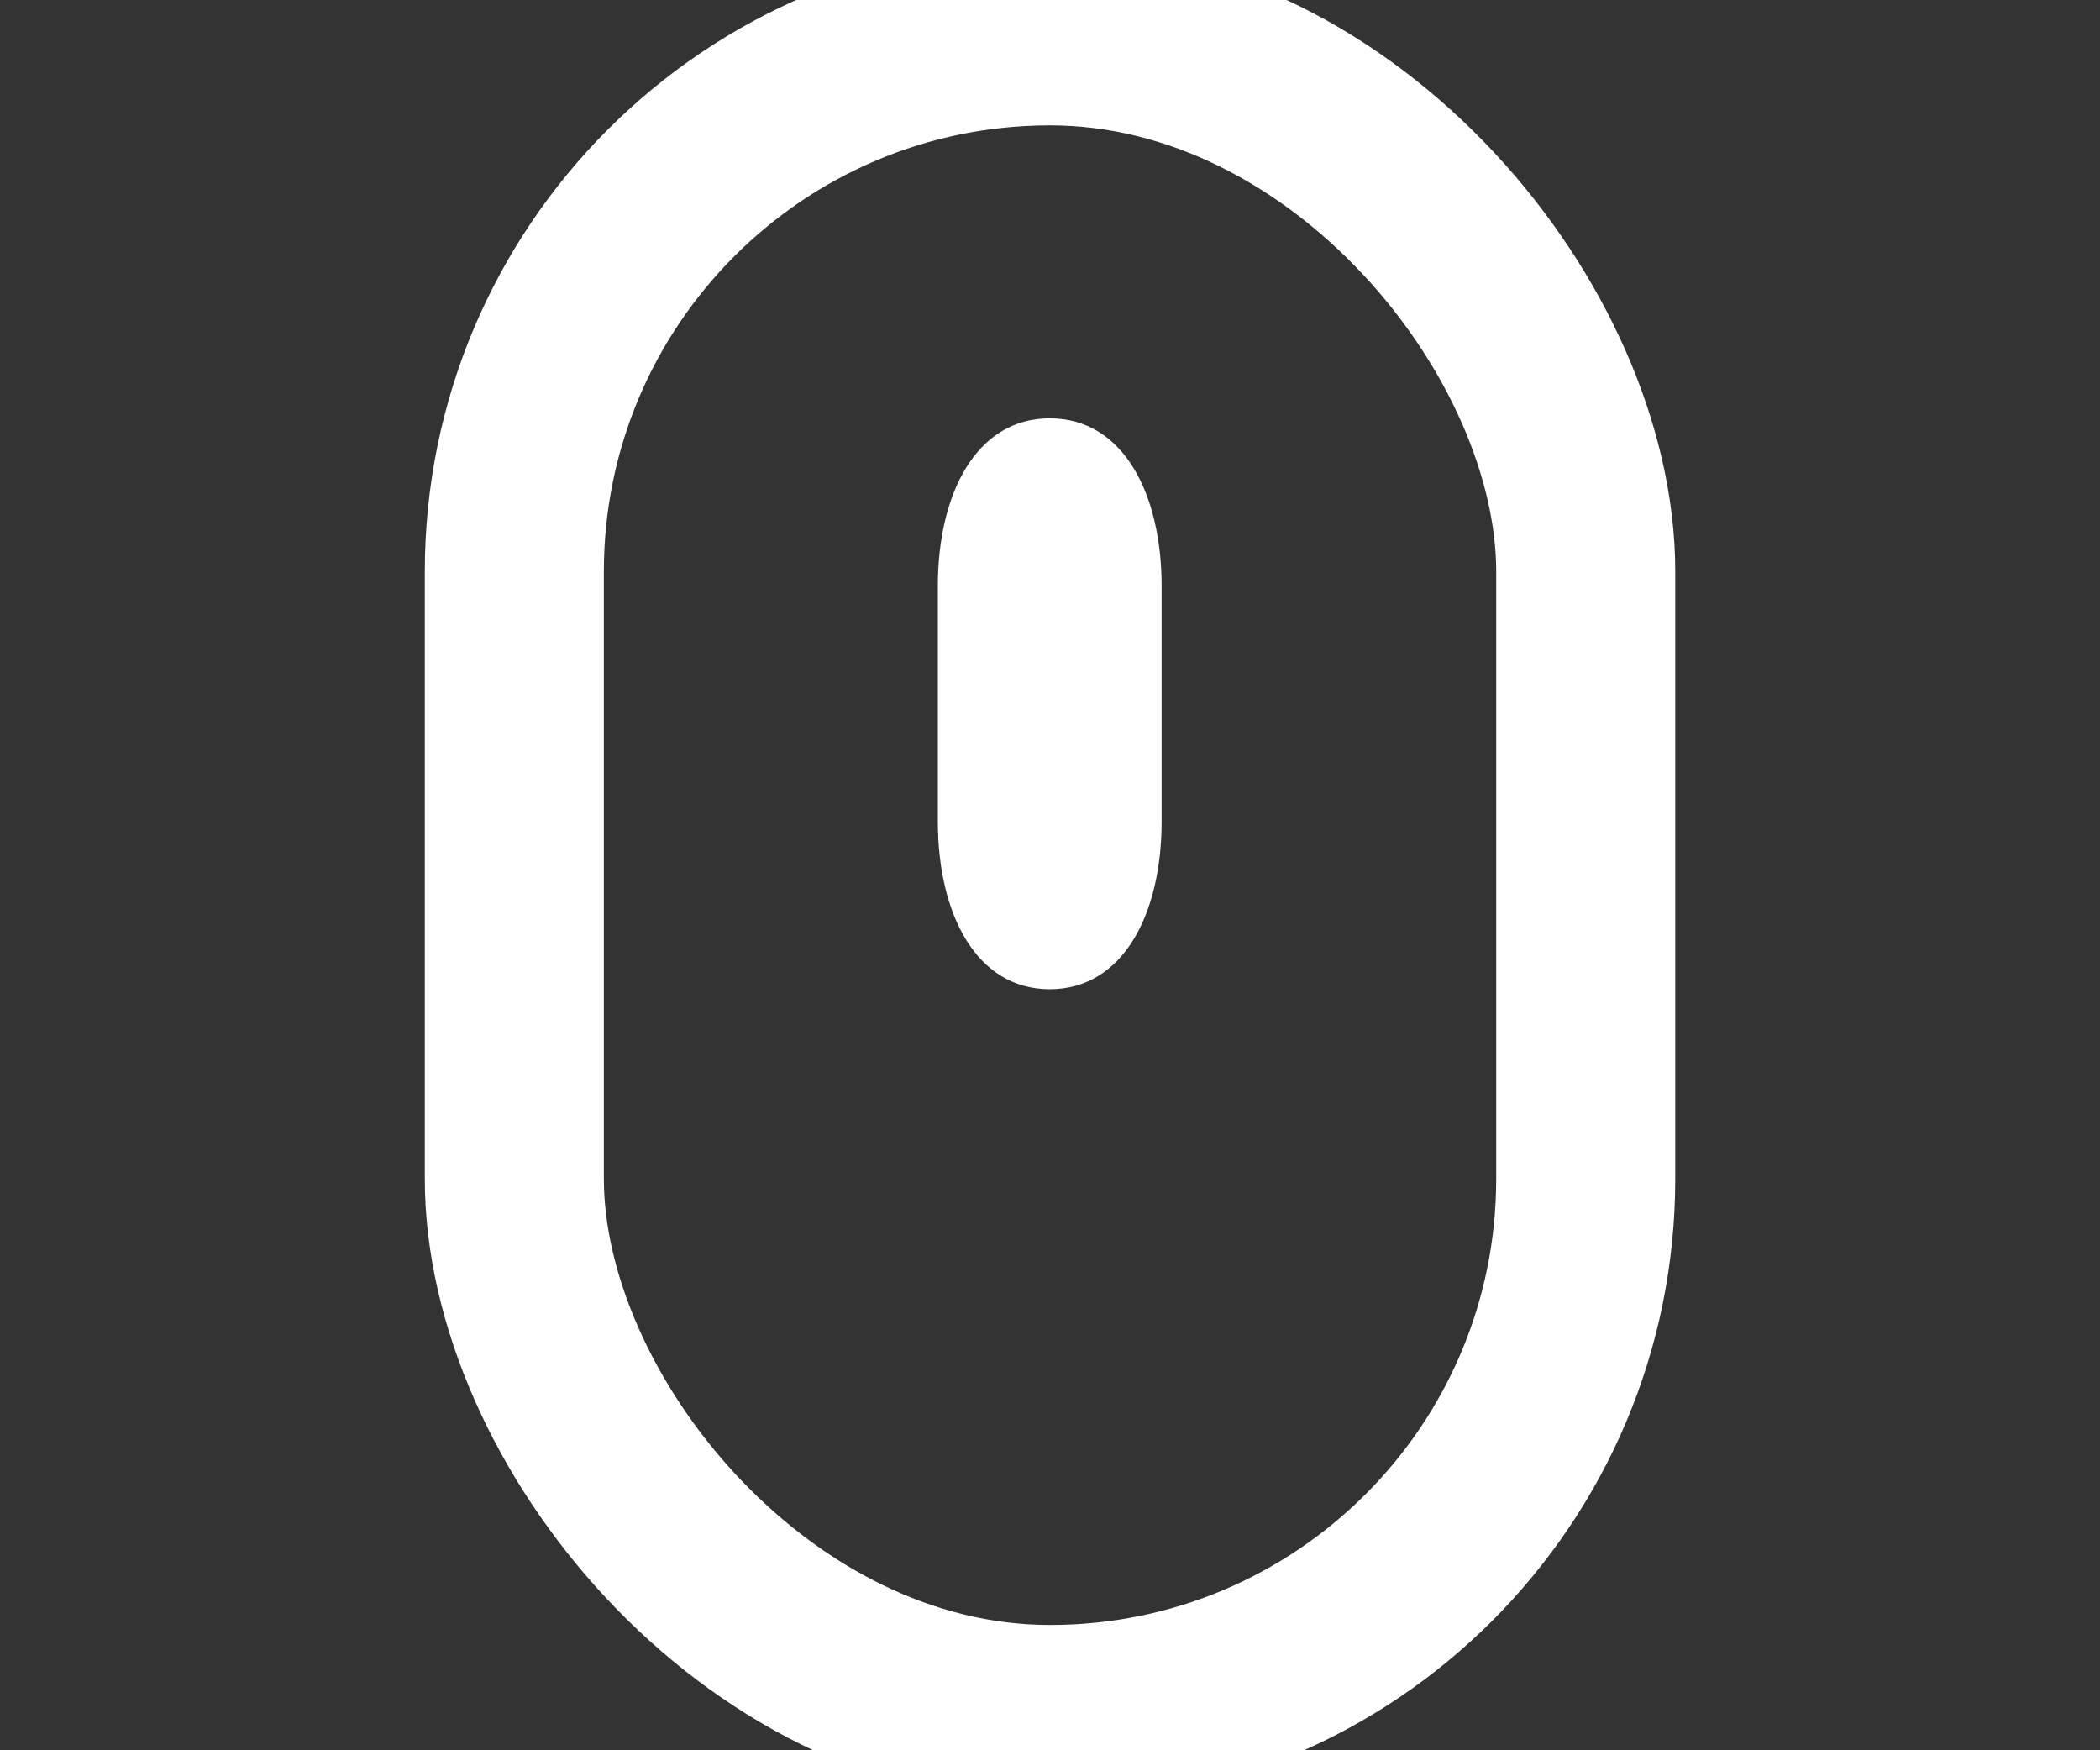 <svg xmlns="http://www.w3.org/2000/svg" xmlns:xlink="http://www.w3.org/1999/xlink" viewBox="-665.2 841 38.4 32"><rect x="-665.2" y="841" width="38.4" height="32" fill="#333333" stroke="none"/><defs><style>.a{fill:#fff;}.b{clip-path:url(#a);}.c{fill:none;stroke:#fff;stroke-width:3.274px;}</style><clipPath id="a"><rect class="a" width="38.4" height="32" transform="translate(638 674)"/></clipPath></defs><g class="b" transform="translate(-1303.2 167)"><g transform="translate(647.405 674.655)"><g transform="translate(0 0)"><rect class="c" width="19.591" height="30.691" rx="9.795"/><g transform="translate(7.744 6.997)"><path class="a" d="M1738.108,2514.859c0,1.688-.7,3.069-2.046,3.069s-2.046-1.381-2.046-3.069v-4.3c0-1.688.7-3.069,2.046-3.069s2.046,1.381,2.046,3.069Z" transform="translate(-1734.016 -2507.494)"/></g></g></g></g></svg>